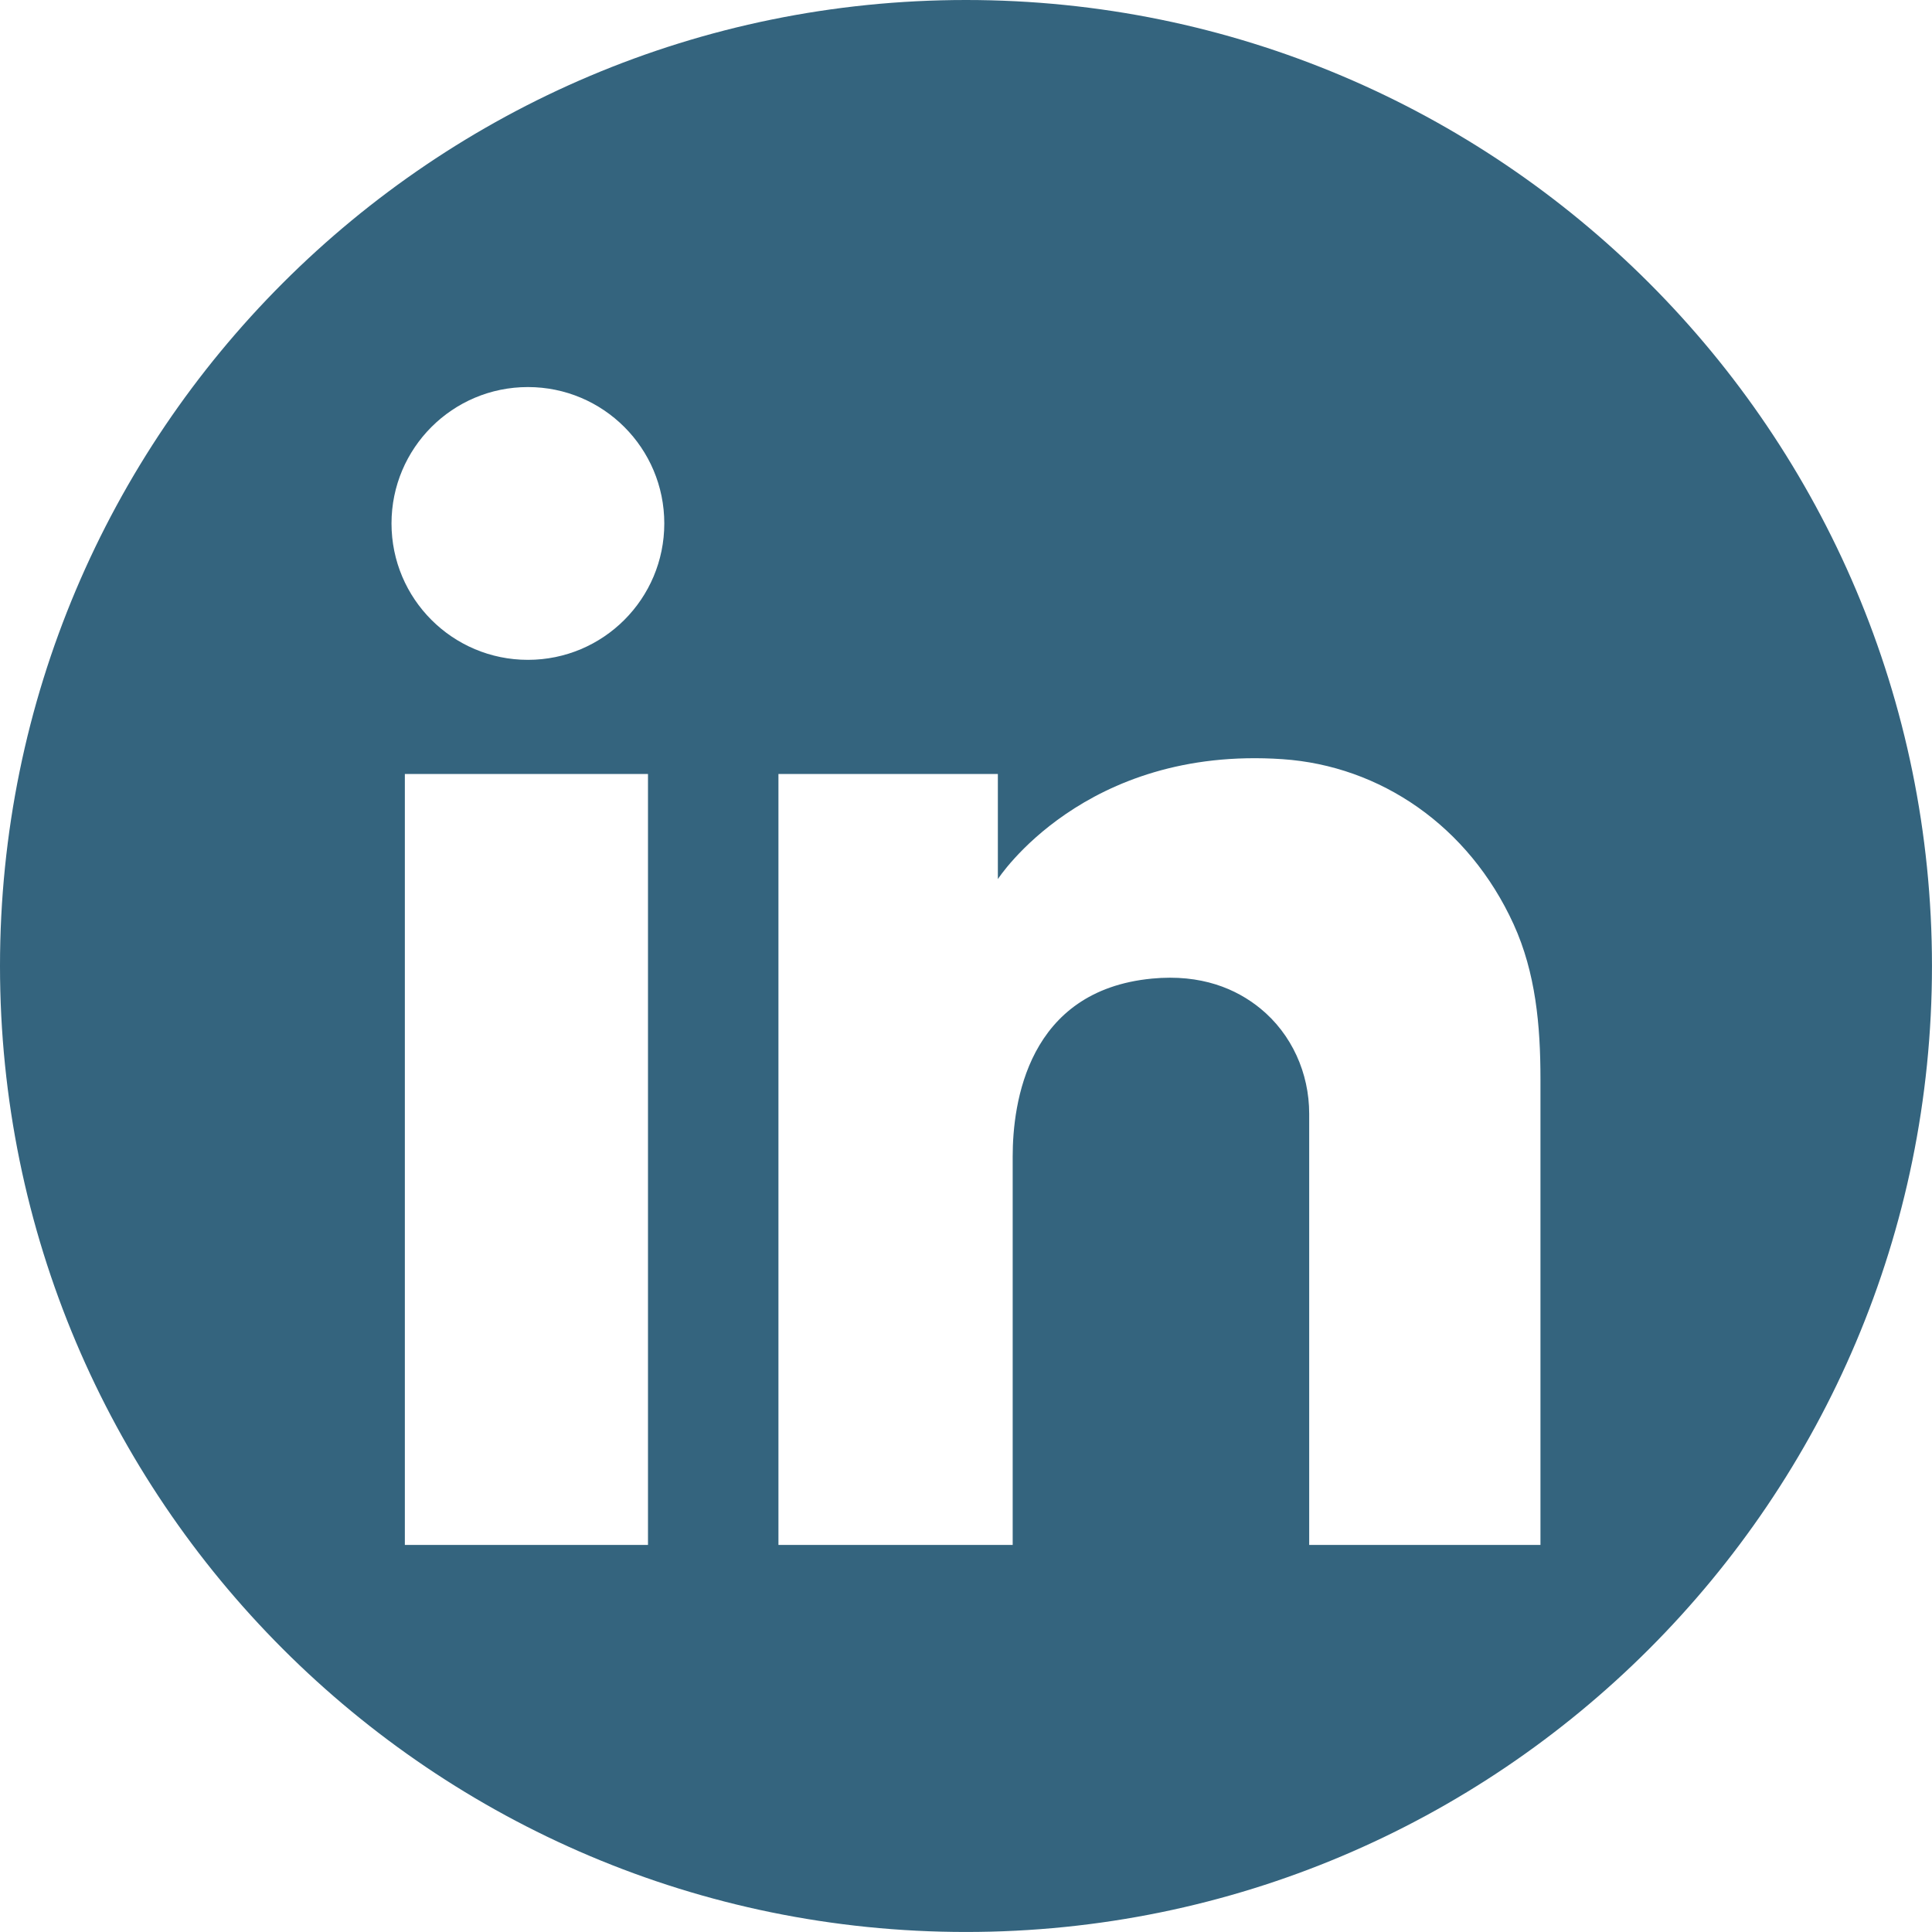 <?xml version="1.0" encoding="UTF-8"?>
<svg id="Layer_2" data-name="Layer 2" xmlns="http://www.w3.org/2000/svg" viewBox="0 0 651.59 651.59">
  <defs>
    <style>
      .cls-1 {
        fill: #34647e;
        stroke-width: 0px;
      }
    </style>
  </defs>
  <g id="Layer_1-2" data-name="Layer 1">
    <path class="cls-1" d="M325.79,0C145.86,0,0,145.86,0,325.79s145.86,325.79,325.79,325.79,325.79-145.86,325.79-325.79S505.72,0,325.79,0ZM218.54,521.04h-82v-260h82v260ZM178.04,222.54c-25.41,0-46-20.59-46-46s20.59-46,46-46,46,20.59,46,46-20.59,46-46,46ZM519.54,521.04h-78v-145.44c0-13.67-5.87-26.82-16.46-35.47-8.15-6.65-19.92-11.68-36.54-10.09-42,4-47,42-47,60v131h-79v-260h74v35.45s29.04-45.02,96-40.45c33,2.25,62.81,22.5,77.95,55.69,7.45,16.34,9.05,34.18,9.05,52.13v157.18Z"/>
  </g>
</svg>